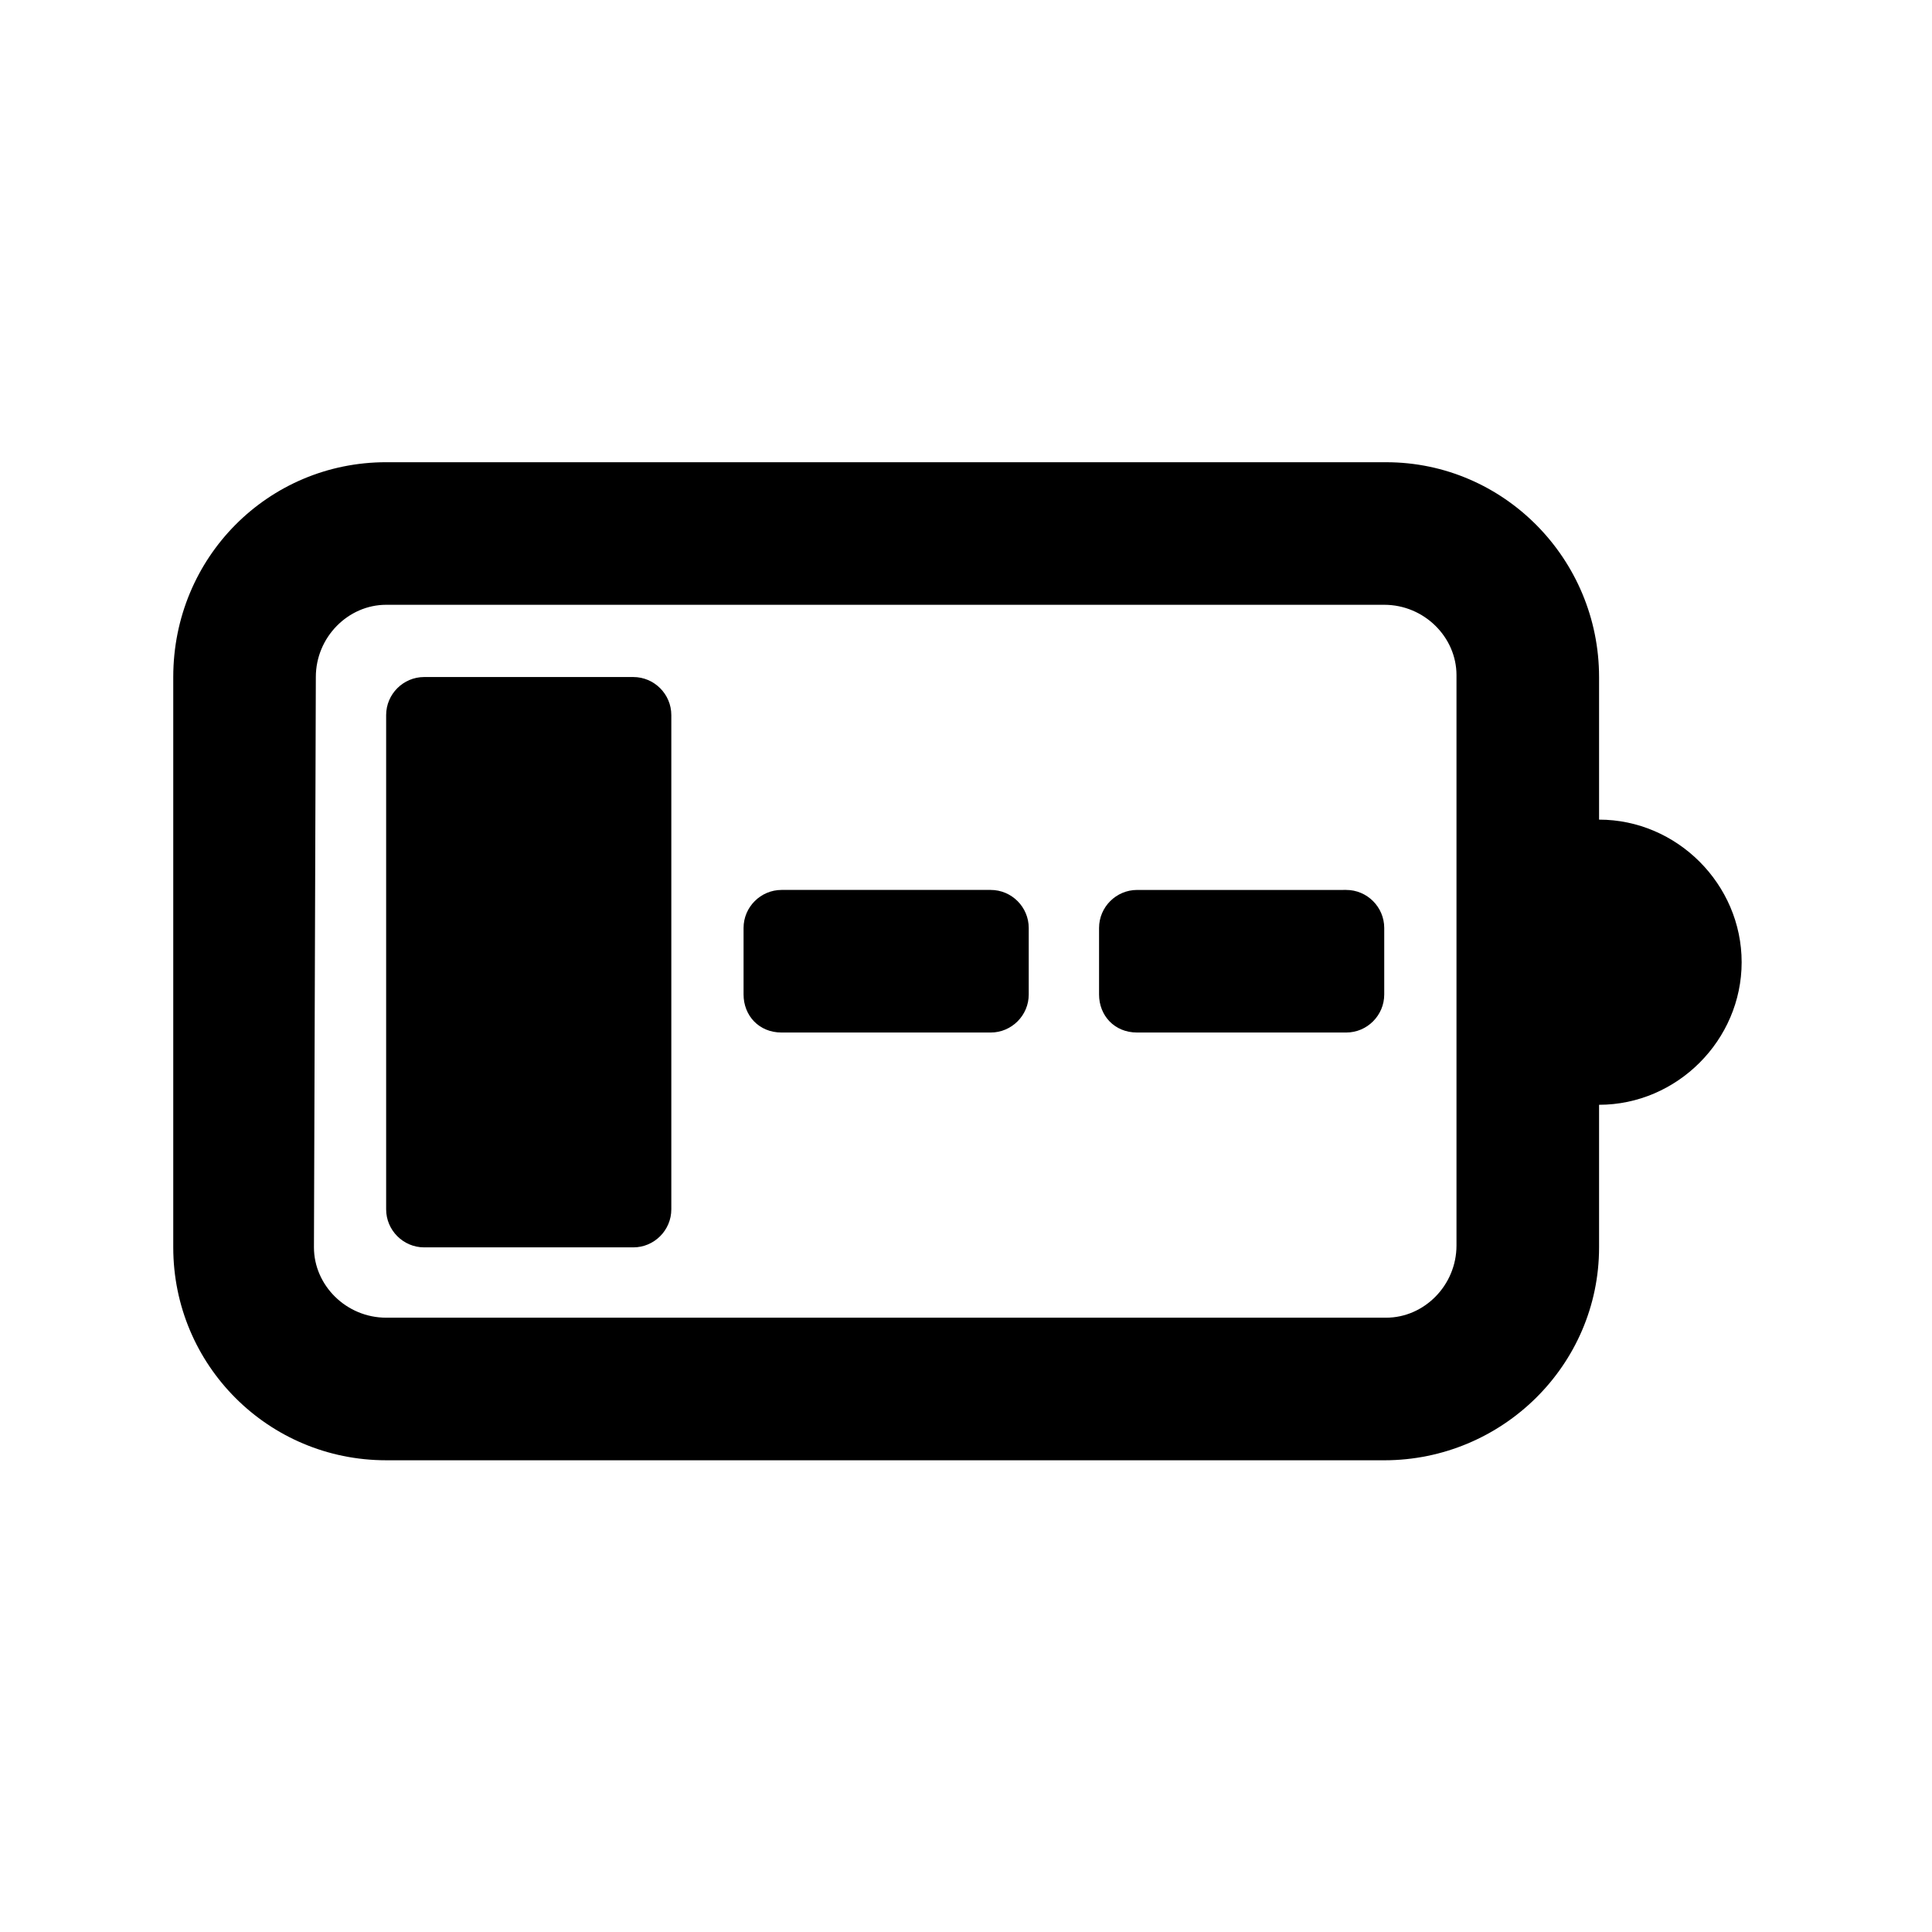 <?xml version="1.0" encoding="UTF-8"?>
<!-- Uploaded to: ICON Repo, www.svgrepo.com, Generator: ICON Repo Mixer Tools -->
<svg fill="#000000" width="800px" height="800px" version="1.1" viewBox="144 144 512 512" xmlns="http://www.w3.org/2000/svg">
 <g>
  <path d="m445.34 417.63h55.418c5.543 0 10.078-4.535 10.078-10.078v-17.633c0-5.543-4.535-10.078-10.078-10.078l-55.418 0.004c-5.543 0-10.078 4.535-10.078 10.078v17.633c0.004 5.539 4.035 10.074 10.078 10.074z"/>
  <path d="m351.13 417.63h55.418c5.543 0 10.078-4.535 10.078-10.078v-17.633c0-5.543-4.535-10.078-10.078-10.078h-55.418c-5.543 0-10.078 4.535-10.078 10.078v17.633c0.004 5.543 4.031 10.078 10.078 10.078-0.504 0 0 0 0 0z"/>
  <path d="m256.41 323.42h55.418c5.543 0 10.078 4.535 10.078 10.078v130.99c0 5.543-4.535 10.078-10.078 10.078h-55.418c-5.543 0-10.078-4.535-10.078-10.078v-130.99c0-5.543 4.535-10.078 10.078-10.078z"/>
  <path d="m246.34 530.99h264.5c31.234 0 56.93-25.191 56.93-56.426v-37.785c20.656 0 37.785-17.129 37.785-37.785s-17.129-37.785-37.785-37.785v-37.785c0-31.234-25.191-56.93-56.426-56.93h-0.504l-264.5-0.004c-31.234 0-56.426 25.191-56.426 56.93v151.14c0 31.234 25.191 56.426 56.426 56.426zm-18.641-207.57c0-10.578 8.566-19.145 18.641-19.145h264.5c10.578 0 19.145 8.566 19.145 18.641v151.14c0 10.578-8.566 19.145-18.641 19.145h-265c-10.578 0-19.145-8.566-19.145-18.641z"/>
 </g>
</svg>